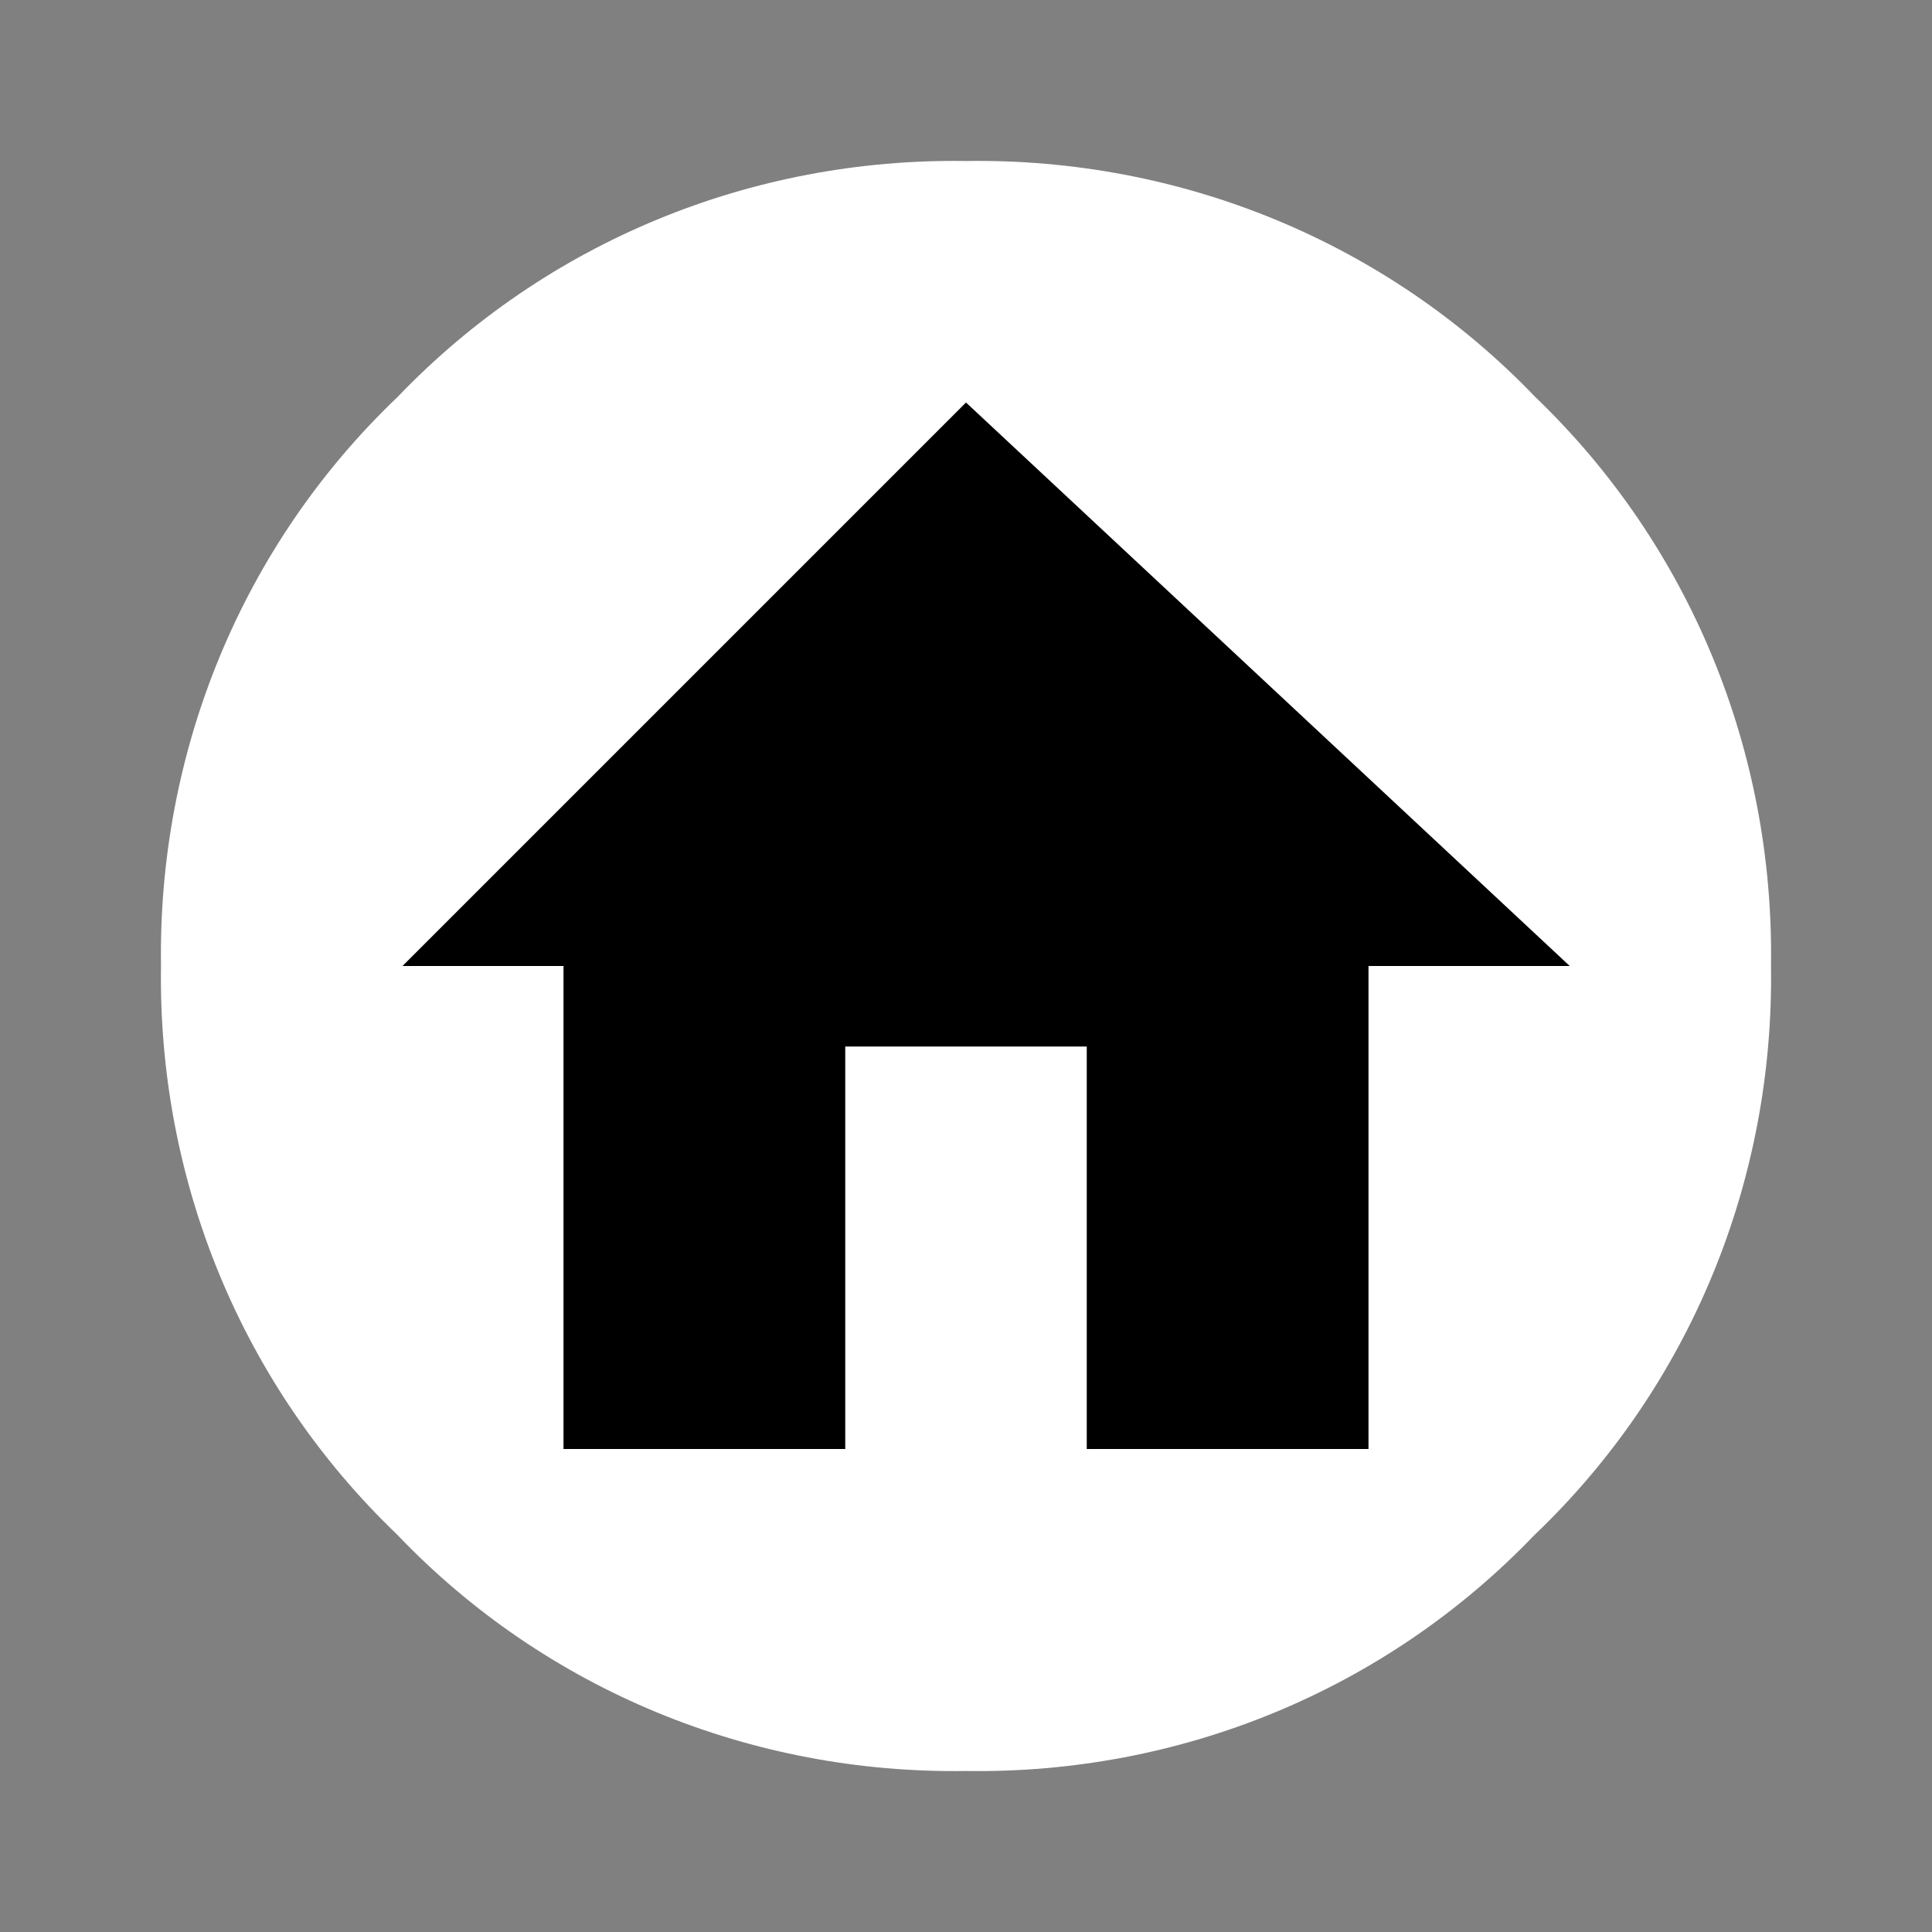 <?xml version="1.0" encoding="UTF-8" standalone="no"?>
<svg
   xmlns:dc="http://purl.org/dc/elements/1.1/"
   xmlns:cc="http://creativecommons.org/ns#"
   xmlns:rdf="http://www.w3.org/1999/02/22-rdf-syntax-ns#"
   xmlns:svg="http://www.w3.org/2000/svg"
   xmlns="http://www.w3.org/2000/svg"
   xmlns:sodipodi="http://sodipodi.sourceforge.net/DTD/sodipodi-0.dtd"
   xmlns:inkscape="http://www.inkscape.org/namespaces/inkscape"
   version="1.1"
   width="24"
   height="24"
   viewBox="0 0 24 24"
   id="svg4"
   sodipodi:docname="home-circle-light.svg"
   inkscape:version="1.0.1 (3bc2e813f5, 2020-09-07)">
  <rect x="0" y="0" width="24" height="24" fill="#808080" stroke="none"/>
  <defs
     id="defs8" />
  <sodipodi:namedview
     pagecolor="#00ffff"
     bordercolor="#666666"
     borderopacity="1"
     objecttolerance="10"
     gridtolerance="10"
     guidetolerance="10"
     inkscape:pageopacity="0"
     inkscape:pageshadow="2"
     inkscape:window-width="1726"
     inkscape:window-height="1519"
     id="namedview6"
     showgrid="false"
     inkscape:zoom="39.333333"
     inkscape:cx="13.133289"
     inkscape:cy="14.131694"
     inkscape:window-x="770"
     inkscape:window-y="233"
     inkscape:window-maximized="0"
     inkscape:current-layer="svg4"
     inkscape:document-rotation="0" />
  <path
     style="display:inline;fill:#ffffff;fill-opacity:1"
     d="M 19.07,4.93 C 17.22,3 14.66,1.96 12,2 9.34,1.96 6.79,3 4.94,4.93 3,6.78 1.96,9.34 2,12 1.96,14.66 3,17.21 4.93,19.06 6.78,21 9.34,22.04 12,22 14.66,22.04 17.21,21 19.06,19.07 21,17.22 22.04,14.66 22,12 22.04,9.34 21,6.78 19.07,4.93"
     id="path2" />
  <path
     style="fill:#000000;fill-opacity:1"
     d="m 17,12 v 6 h -3.5 v -5 h -3 v 5 H 7 V 12 H 5 l 7,-7 7.5,7 z"
     id="path838" />
</svg>
